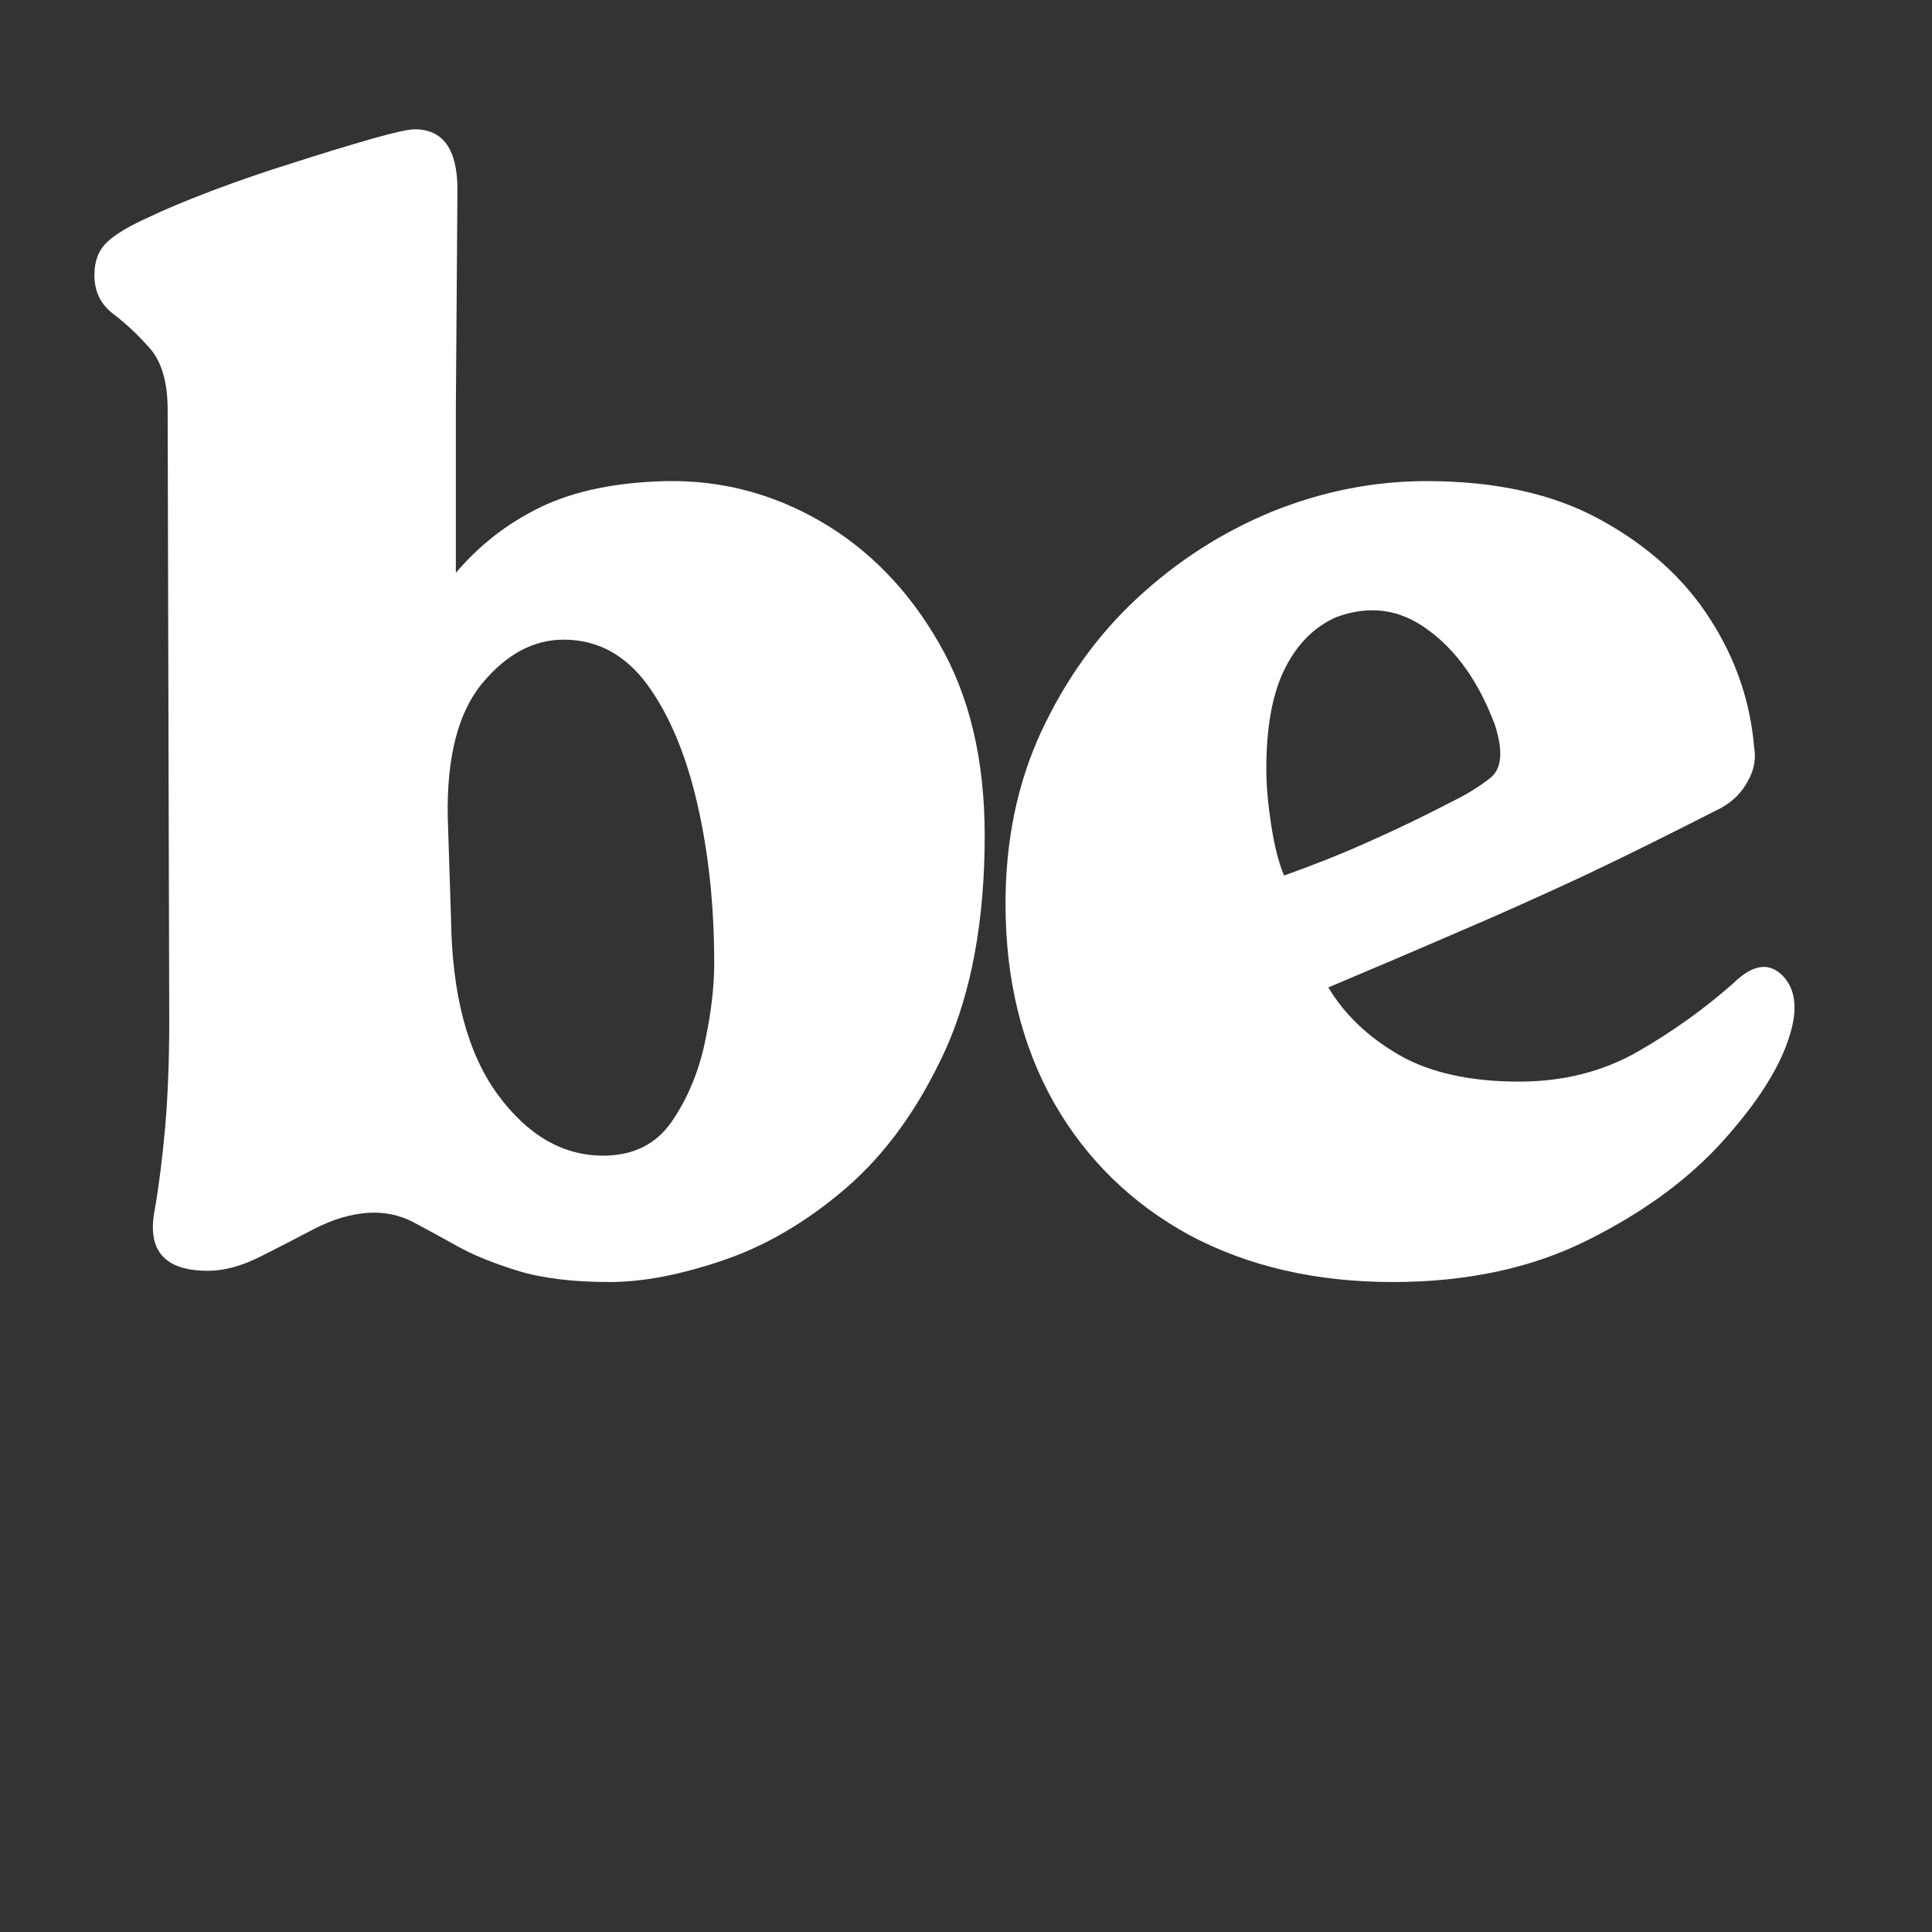 <svg version="1.2" preserveAspectRatio="xMidYMid meet" height="50" viewBox="0 0 37.5 37.5" zoomAndPan="magnify" width="50" xmlns:xlink="http://www.w3.org/1999/xlink" xmlns="http://www.w3.org/2000/svg"><rect x="0" y="0" width="37.5" height="37.5" fill="#333333" stroke="none"/><defs></defs><g id="280c27fcbf"><g style="fill:#ffffff;fill-opacity:1;"><g transform="translate(1.582, 24.572)"><path d="M 11.344 -15.234 C 12.414 -15.254 13.414 -14.992 14.344 -14.453 C 15.281 -13.91 16.047 -13.125 16.641 -12.094 C 17.234 -11.07 17.531 -9.828 17.531 -8.359 C 17.531 -6.703 17.273 -5.312 16.766 -4.188 C 16.254 -3.07 15.613 -2.18 14.844 -1.516 C 14.082 -0.859 13.285 -0.391 12.453 -0.109 C 11.629 0.172 10.895 0.312 10.25 0.312 C 9.531 0.312 8.938 0.238 8.469 0.094 C 8 -0.051 7.602 -0.211 7.281 -0.391 C 6.969 -0.566 6.68 -0.723 6.422 -0.859 C 6.16 -0.992 5.875 -1.051 5.562 -1.031 C 5.227 -1.008 4.879 -0.906 4.516 -0.719 C 4.16 -0.531 3.805 -0.348 3.453 -0.172 C 3.098 0.004 2.766 0.094 2.453 0.094 C 1.609 0.094 1.266 -0.301 1.422 -1.094 C 1.504 -1.562 1.57 -2.098 1.625 -2.703 C 1.676 -3.305 1.703 -3.988 1.703 -4.75 L 1.672 -16.625 C 1.672 -17.164 1.551 -17.566 1.312 -17.828 C 1.082 -18.086 0.848 -18.305 0.609 -18.484 C 0.367 -18.672 0.25 -18.922 0.25 -19.234 C 0.25 -19.504 0.332 -19.719 0.5 -19.875 C 0.664 -20.031 0.938 -20.191 1.312 -20.359 C 1.613 -20.504 2.023 -20.676 2.547 -20.875 C 3.066 -21.07 3.598 -21.254 4.141 -21.422 C 4.691 -21.598 5.188 -21.75 5.625 -21.875 C 6.062 -22 6.344 -22.062 6.469 -22.062 C 7.02 -22.062 7.297 -21.672 7.297 -20.891 L 7.266 -16.625 L 7.266 -13.453 C 7.723 -13.992 8.273 -14.422 8.922 -14.734 C 9.578 -15.047 10.383 -15.211 11.344 -15.234 Z M 10.125 -2.141 C 10.707 -2.141 11.148 -2.359 11.453 -2.797 C 11.754 -3.234 11.969 -3.738 12.094 -4.312 C 12.219 -4.895 12.281 -5.414 12.281 -5.875 C 12.281 -6.988 12.172 -8.02 11.953 -8.969 C 11.734 -9.926 11.41 -10.695 10.984 -11.281 C 10.555 -11.863 10.016 -12.156 9.359 -12.156 C 8.773 -12.156 8.25 -11.875 7.781 -11.312 C 7.312 -10.75 7.086 -9.879 7.109 -8.703 L 7.172 -6.75 C 7.191 -5.27 7.492 -4.129 8.078 -3.328 C 8.66 -2.535 9.344 -2.141 10.125 -2.141 Z M 10.125 -2.141" style="stroke:none"></path></g></g><g style="fill:#ffffff;fill-opacity:1;"><g transform="translate(18.517, 24.572)"><path d="M 15.141 -5.5 C 15.504 -5.852 15.816 -5.898 16.078 -5.641 C 16.336 -5.379 16.383 -4.988 16.219 -4.469 C 16.031 -3.852 15.598 -3.172 14.922 -2.422 C 14.254 -1.68 13.379 -1.039 12.297 -0.5 C 11.223 0.039 9.961 0.312 8.516 0.312 C 7.023 0.312 5.711 0.008 4.578 -0.594 C 3.453 -1.207 2.57 -2.066 1.938 -3.172 C 1.312 -4.285 1 -5.57 1 -7.031 C 1 -8.25 1.227 -9.359 1.688 -10.359 C 2.156 -11.367 2.773 -12.234 3.547 -12.953 C 4.328 -13.68 5.203 -14.242 6.172 -14.641 C 7.148 -15.035 8.148 -15.234 9.172 -15.234 C 10.516 -15.234 11.641 -14.984 12.547 -14.484 C 13.461 -13.984 14.172 -13.344 14.672 -12.562 C 15.172 -11.789 15.457 -10.957 15.531 -10.062 C 15.57 -9.844 15.531 -9.625 15.406 -9.406 C 15.289 -9.188 15.117 -9.016 14.891 -8.891 C 13.91 -8.391 13.016 -7.945 12.203 -7.562 C 11.398 -7.188 10.609 -6.832 9.828 -6.5 C 9.055 -6.164 8.203 -5.801 7.266 -5.406 C 7.578 -4.883 8.035 -4.445 8.641 -4.094 C 9.242 -3.75 10.02 -3.578 10.969 -3.578 C 11.82 -3.578 12.586 -3.77 13.266 -4.156 C 13.953 -4.551 14.578 -5 15.141 -5.5 Z M 7.422 -12.594 C 6.992 -12.406 6.66 -12.07 6.422 -11.594 C 6.18 -11.113 6.062 -10.461 6.062 -9.641 C 6.062 -9.328 6.094 -8.969 6.156 -8.562 C 6.219 -8.156 6.301 -7.828 6.406 -7.578 C 6.938 -7.766 7.473 -7.977 8.016 -8.219 C 8.555 -8.457 9.109 -8.723 9.672 -9.016 C 9.93 -9.141 10.176 -9.289 10.406 -9.469 C 10.633 -9.645 10.664 -9.988 10.5 -10.5 C 10.188 -11.332 9.754 -11.945 9.203 -12.344 C 8.66 -12.75 8.066 -12.832 7.422 -12.594 Z M 7.422 -12.594" style="stroke:none"></path></g></g></g></svg>